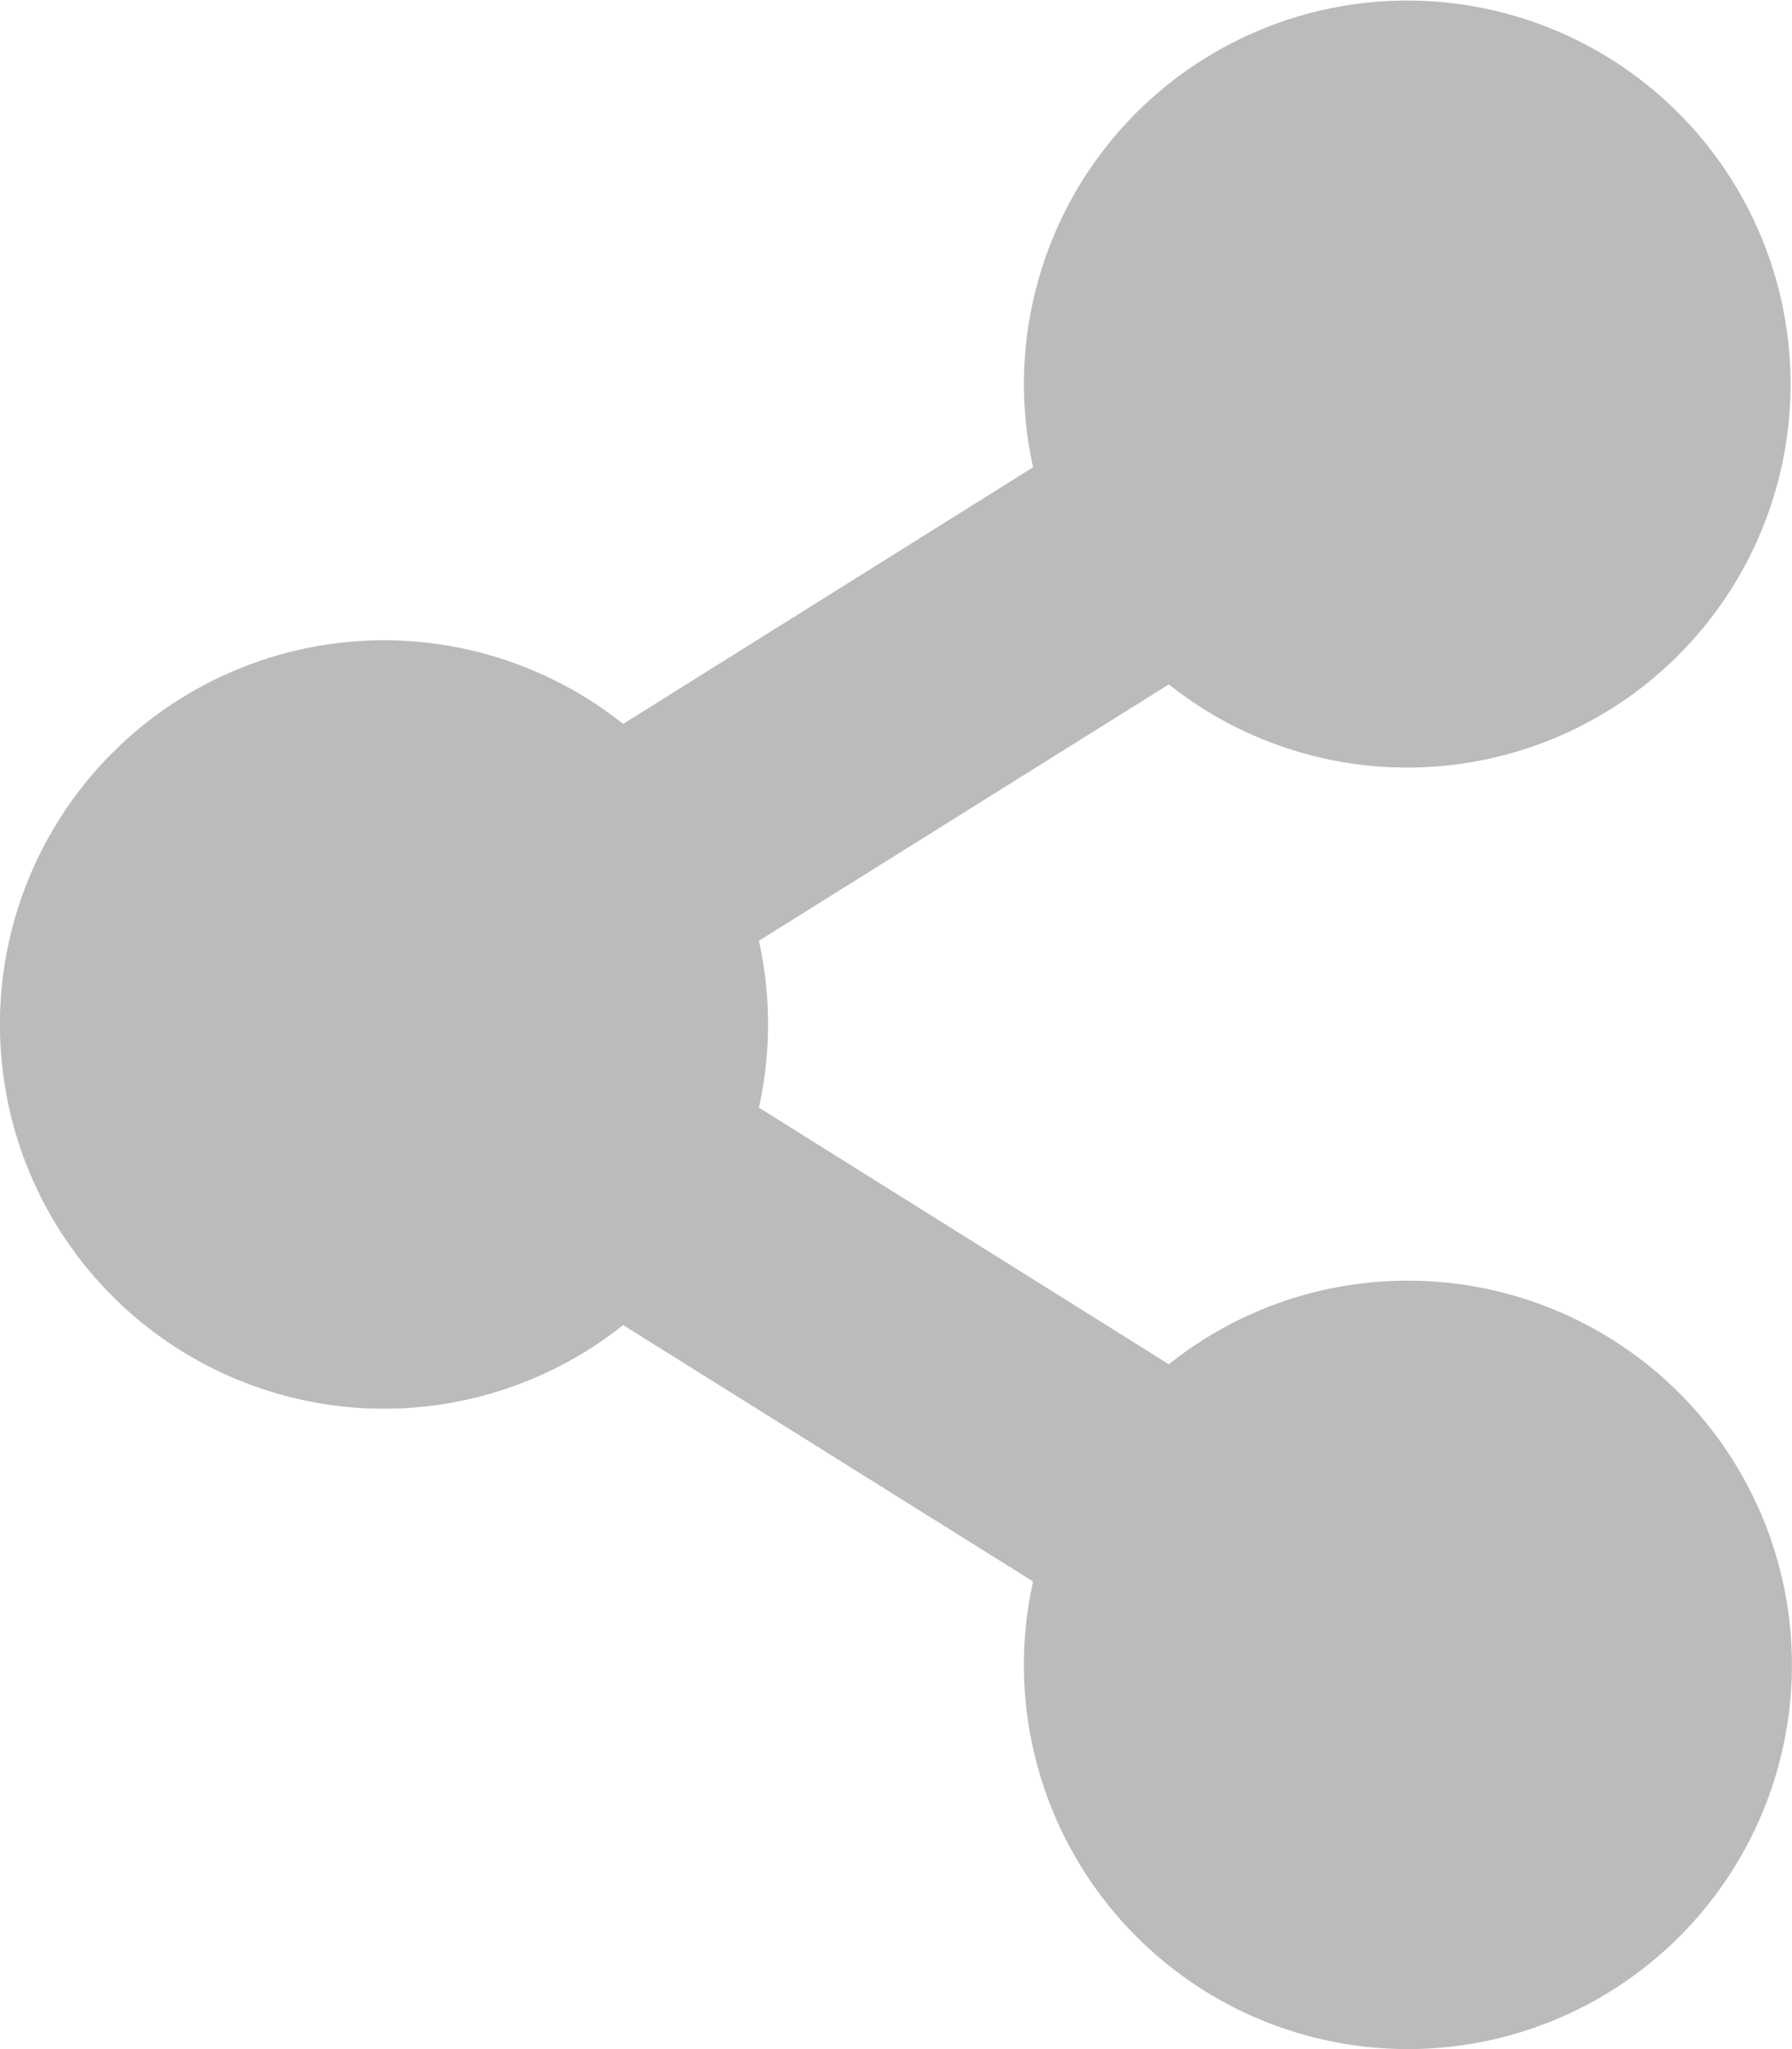 <svg xmlns="http://www.w3.org/2000/svg" width="20.72" height="23.68" viewBox="0 0 20.72 23.68">
  <path id="Icon_awesome-share-alt" data-name="Icon awesome-share-alt" d="M16.28,14.8a4.421,4.421,0,0,0-2.765.966L8.775,12.8a4.465,4.465,0,0,0,0-1.928l4.74-2.963A4.432,4.432,0,1,0,11.945,5.4L7.205,8.366a4.44,4.44,0,1,0,0,6.947l4.74,2.963A4.44,4.44,0,1,0,16.28,14.8Z" fill="#bbb"/>
</svg>
